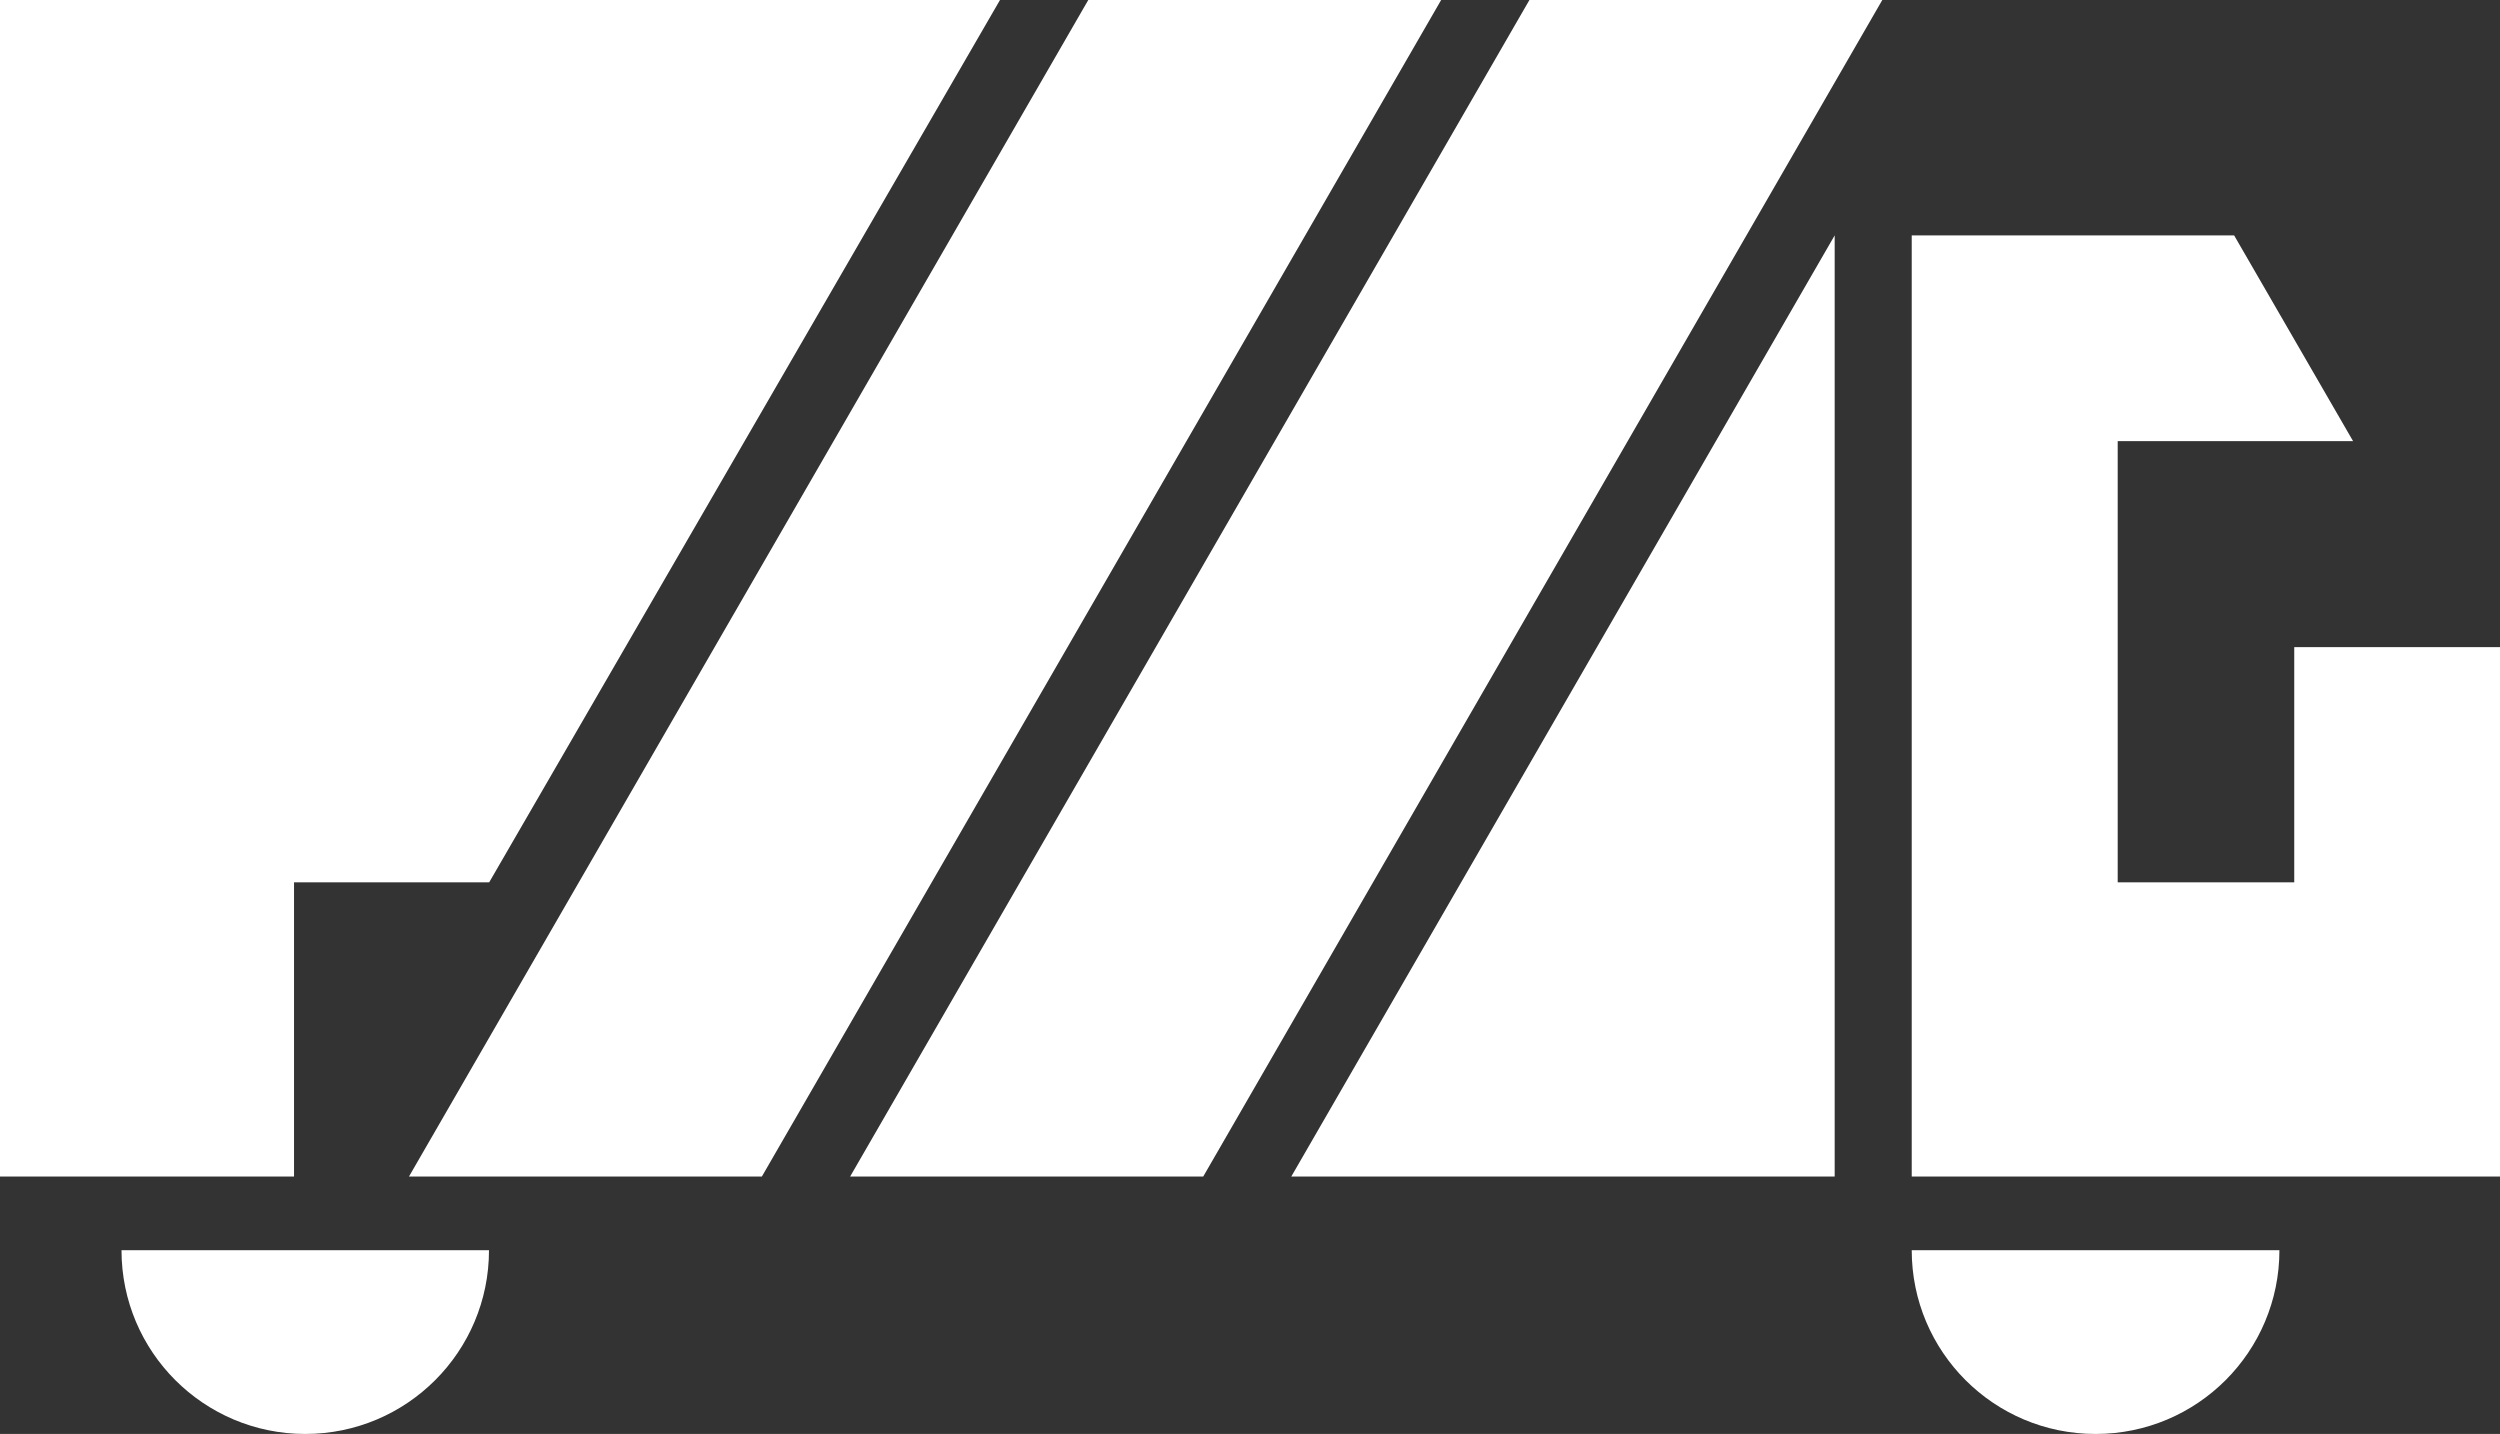<?xml version="1.0" encoding="UTF-8"?><svg id="_レイヤー_2" xmlns="http://www.w3.org/2000/svg" viewBox="0 0 118.1 67.74"><rect x="0" y="0" width="118.1" height="67.74" fill="#333333" stroke="none"/><defs><style>.cls-1{fill:#fff;stroke-width:0px;}</style></defs><g id="_レイヤー_3"><g id="process"><g id="process_icon-04"><polygon class="cls-1" points="47.24 0 0 0 0 55.58 13.89 55.58 13.89 41.68 23.11 41.68 47.24 0"/><polygon class="cls-1" points="35.99 55.58 19.32 55.58 51.41 0 68.08 0 35.99 55.58"/><polygon class="cls-1" points="56.84 55.58 40.16 55.58 72.25 0 88.92 0 56.84 55.58"/><polygon class="cls-1" points="61 55.58 86.67 55.58 86.67 11.12 61 55.58"/><polygon class="cls-1" points="118.1 30.57 108.38 30.57 108.38 41.68 100.04 41.68 100.04 20.84 111.16 20.84 105.54 11.12 90.31 11.12 90.31 11.12 90.31 55.58 118.1 55.58 118.1 55.58 118.1 30.57"/><path class="cls-1" d="M14.42,67.74c4.8,0,8.68-3.89,8.68-8.68H5.74c0,4.8,3.89,8.68,8.68,8.68Z"/><path class="cls-1" d="M99,67.74c4.8,0,8.68-3.89,8.68-8.68h-17.37c0,4.8,3.89,8.68,8.68,8.68Z"/></g></g></g></svg>